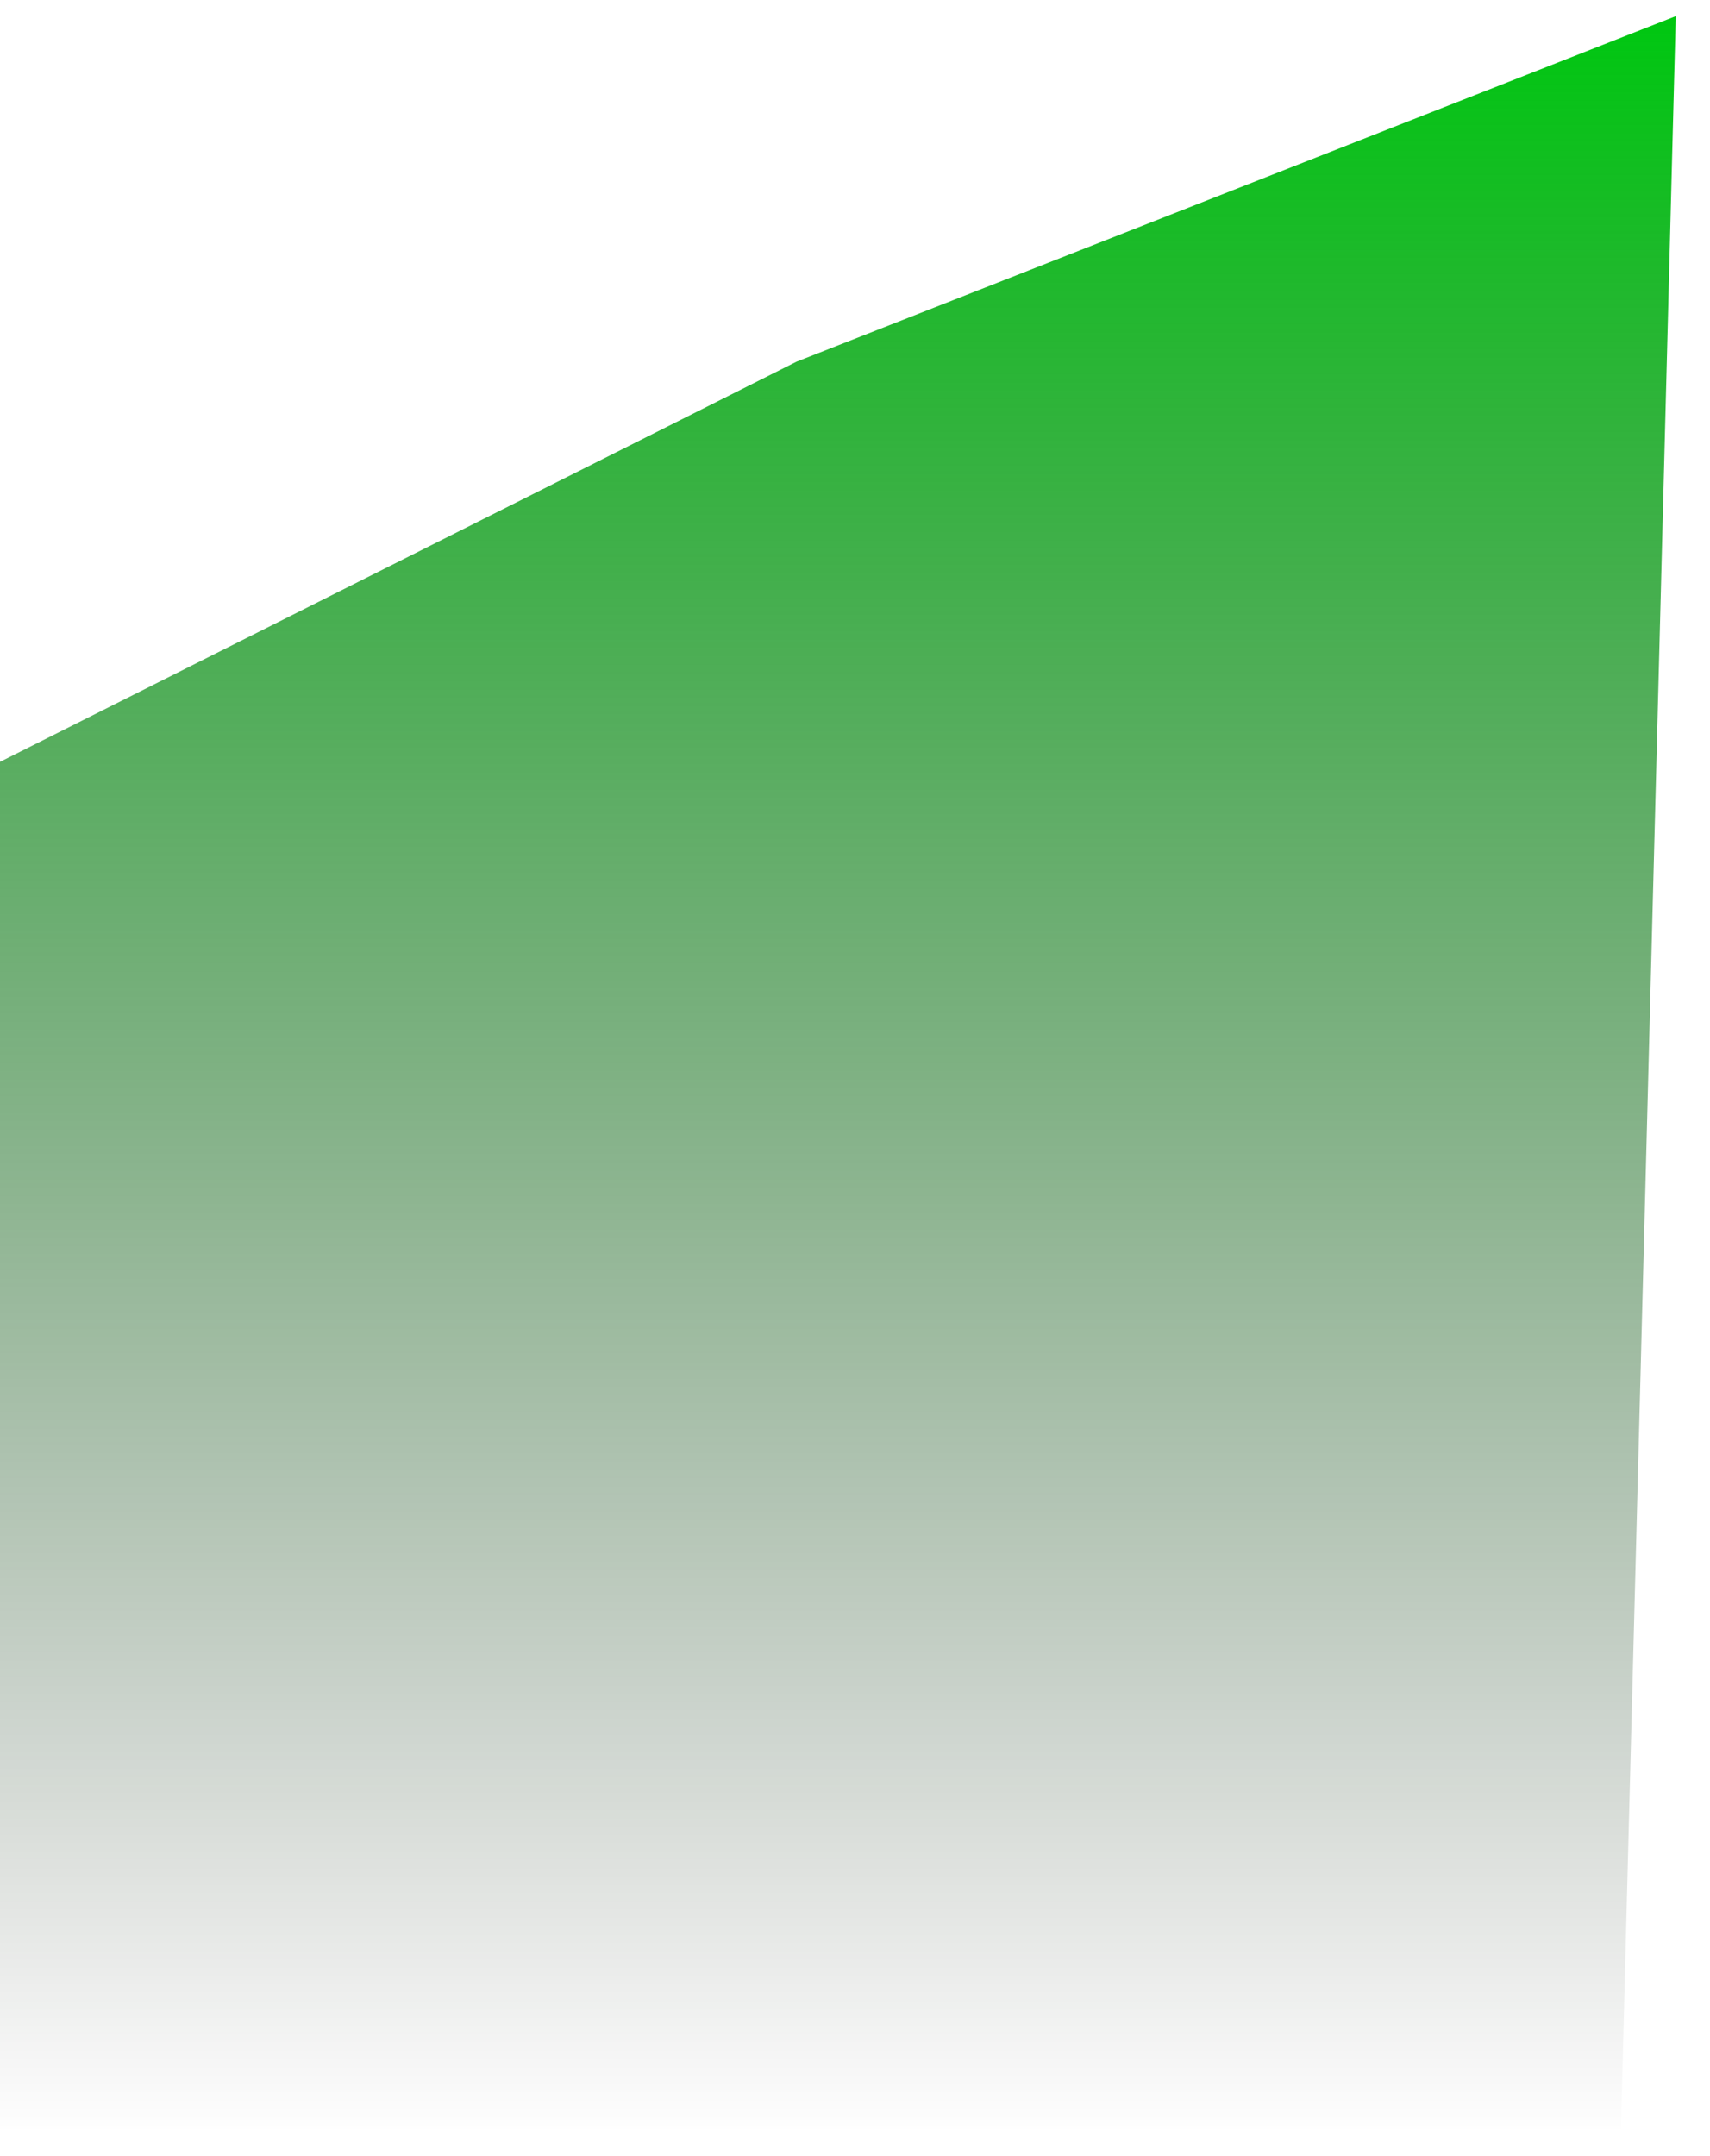 ﻿<?xml version="1.0" encoding="utf-8"?>
<svg version="1.1" xmlns:xlink="http://www.w3.org/1999/xlink" width="96px" height="121px" xmlns="http://www.w3.org/2000/svg">
  <defs>
    <linearGradient gradientUnits="userSpaceOnUse" x1="47.5" y1="1.2" x2="47.5" y2="120" id="LinearGradient9">
      <stop id="Stop10" stop-color="#00c711" offset="0" />
      <stop id="Stop11" stop-color="#000000" stop-opacity="0" offset="1" />
    </linearGradient>
  </defs>
  <g transform="matrix(1 0 0 1 -315 -652 )">
    <path d="M 0 119.487  L 91 119.487  L 94.079 0.907  L 44.719 20.298  L 0 42.757  L 0 119.487  Z " fill-rule="nonzero" fill="url(#LinearGradient9)" stroke="none" transform="matrix(1 0 0 1 315 652 )" />
  </g>
</svg>